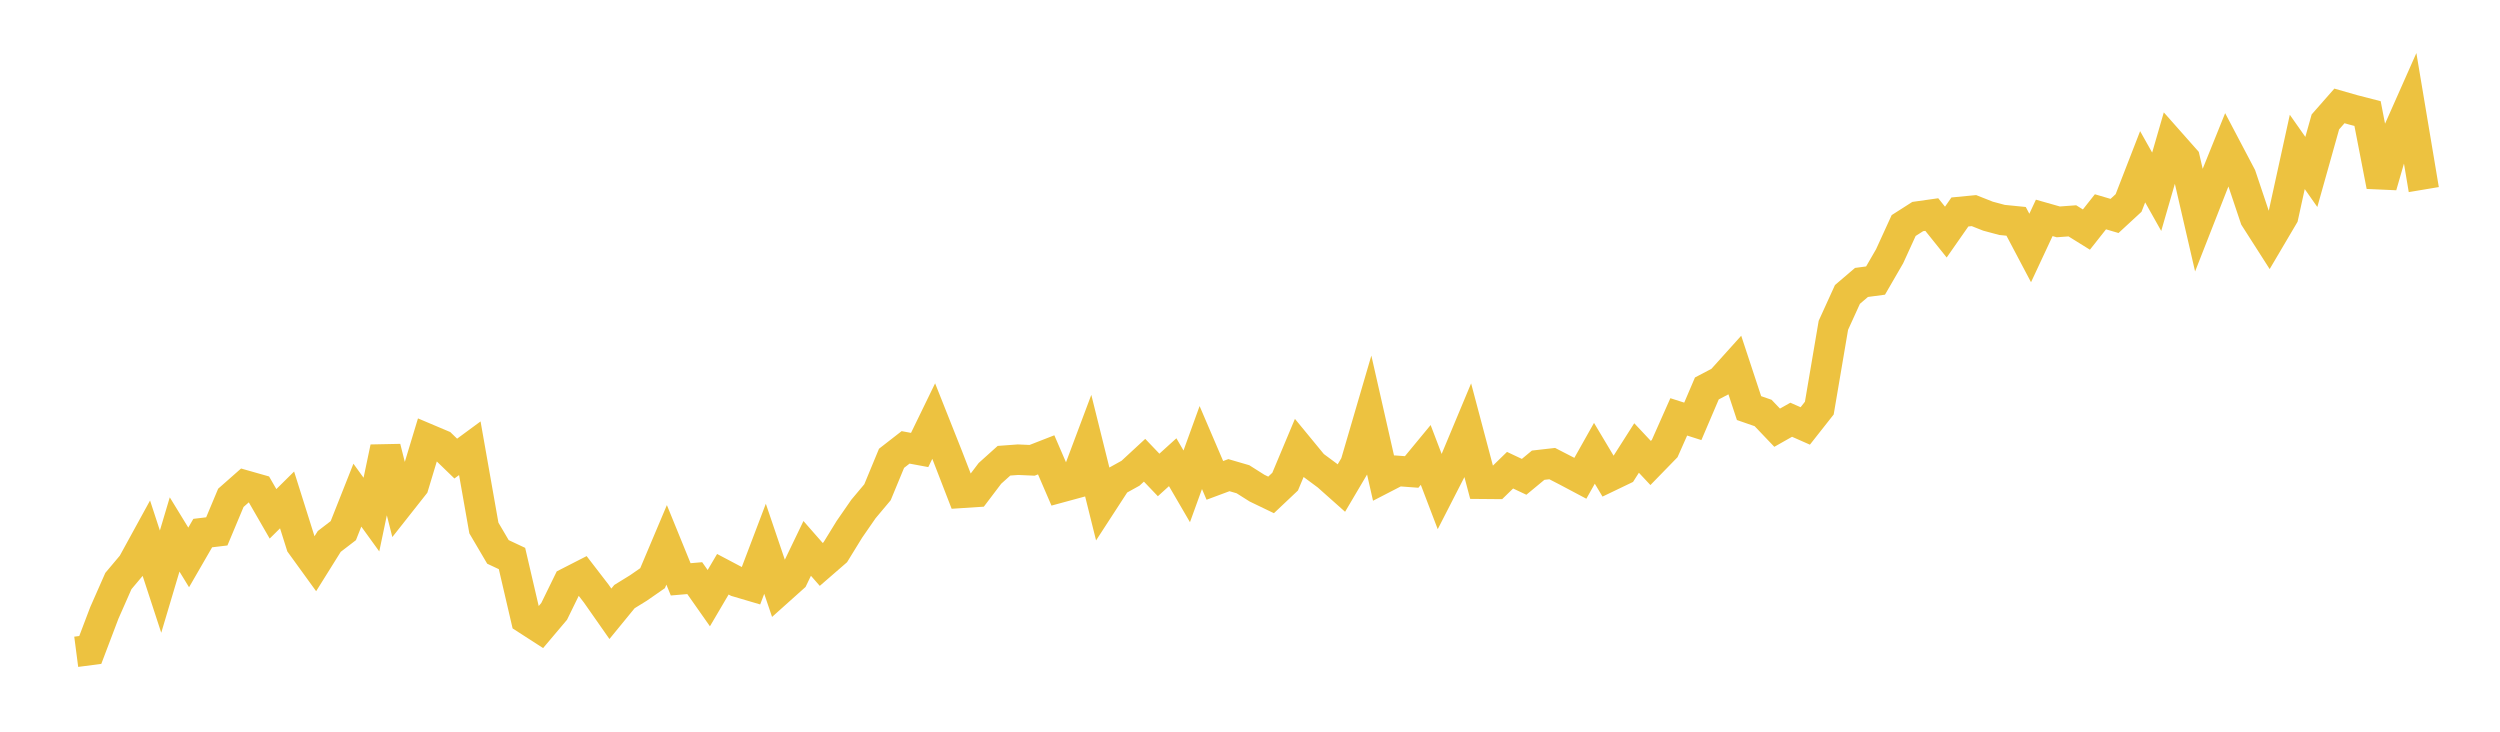 <svg width="164" height="48" xmlns="http://www.w3.org/2000/svg" xmlns:xlink="http://www.w3.org/1999/xlink"><path fill="none" stroke="rgb(237,194,64)" stroke-width="2" d="M5,42.757L5.922,42.637L6.844,40.207L7.766,38.116L8.689,37.019L9.611,35.337L10.533,38.156L11.455,35.06L12.377,36.567L13.299,34.97L14.222,34.859L15.144,32.658L16.066,31.845L16.988,32.107L17.91,33.707L18.832,32.795L19.754,35.72L20.677,36.994L21.599,35.518L22.521,34.81L23.443,32.482L24.365,33.756L25.287,29.361L26.21,33.018L27.132,31.85L28.054,28.801L28.976,29.191L29.898,30.083L30.82,29.405L31.743,34.637L32.665,36.205L33.587,36.638L34.509,40.602L35.431,41.197L36.353,40.106L37.275,38.221L38.198,37.749L39.12,38.947L40.042,40.264L40.964,39.137L41.886,38.568L42.808,37.928L43.731,35.743L44.653,38.005L45.575,37.926L46.497,39.239L47.419,37.671L48.341,38.158L49.263,38.43L50.186,36L51.108,38.716L52.03,37.891L52.952,35.975L53.874,37.026L54.796,36.226L55.719,34.725L56.641,33.392L57.563,32.293L58.485,30.065L59.407,29.348L60.329,29.519L61.251,27.623L62.174,29.948L63.096,32.33L64.018,32.27L64.94,31.053L65.862,30.224L66.784,30.156L67.707,30.197L68.629,29.837L69.551,31.975L70.473,31.724L71.395,29.267L72.317,32.976L73.24,31.555L74.162,31.044L75.084,30.192L76.006,31.157L76.928,30.321L77.85,31.905L78.772,29.359L79.695,31.513L80.617,31.17L81.539,31.439L82.461,32.022L83.383,32.466L84.305,31.595L85.228,29.394L86.15,30.515L87.072,31.198L87.994,32.018L88.916,30.456L89.838,27.306L90.76,31.368L91.683,30.892L92.605,30.961L93.527,29.844L94.449,32.26L95.371,30.46L96.293,28.252L97.216,31.734L98.138,31.742L99.06,30.845L99.982,31.28L100.904,30.517L101.826,30.412L102.749,30.887L103.671,31.376L104.593,29.736L105.515,31.28L106.437,30.837L107.359,29.389L108.281,30.372L109.204,29.424L110.126,27.347L111.048,27.641L111.97,25.482L112.892,24.998L113.814,23.974L114.737,26.771L115.659,27.091L116.581,28.057L117.503,27.535L118.425,27.942L119.347,26.772L120.269,21.342L121.192,19.315L122.114,18.528L123.036,18.405L123.958,16.811L124.88,14.795L125.802,14.206L126.725,14.075L127.647,15.225L128.569,13.905L129.491,13.816L130.413,14.181L131.335,14.428L132.257,14.52L133.18,16.268L134.102,14.293L135.024,14.555L135.946,14.487L136.868,15.06L137.79,13.894L138.713,14.166L139.635,13.315L140.557,10.939L141.479,12.58L142.401,9.395L143.323,10.436L144.246,14.435L145.168,12.083L146.09,9.798L147.012,11.55L147.934,14.299L148.856,15.741L149.778,14.177L150.701,9.966L151.623,11.279L152.545,7.998L153.467,6.948L154.389,7.212L155.311,7.449L156.234,12.204L157.156,9.01L158.078,6.931L159,12.437"></path></svg>